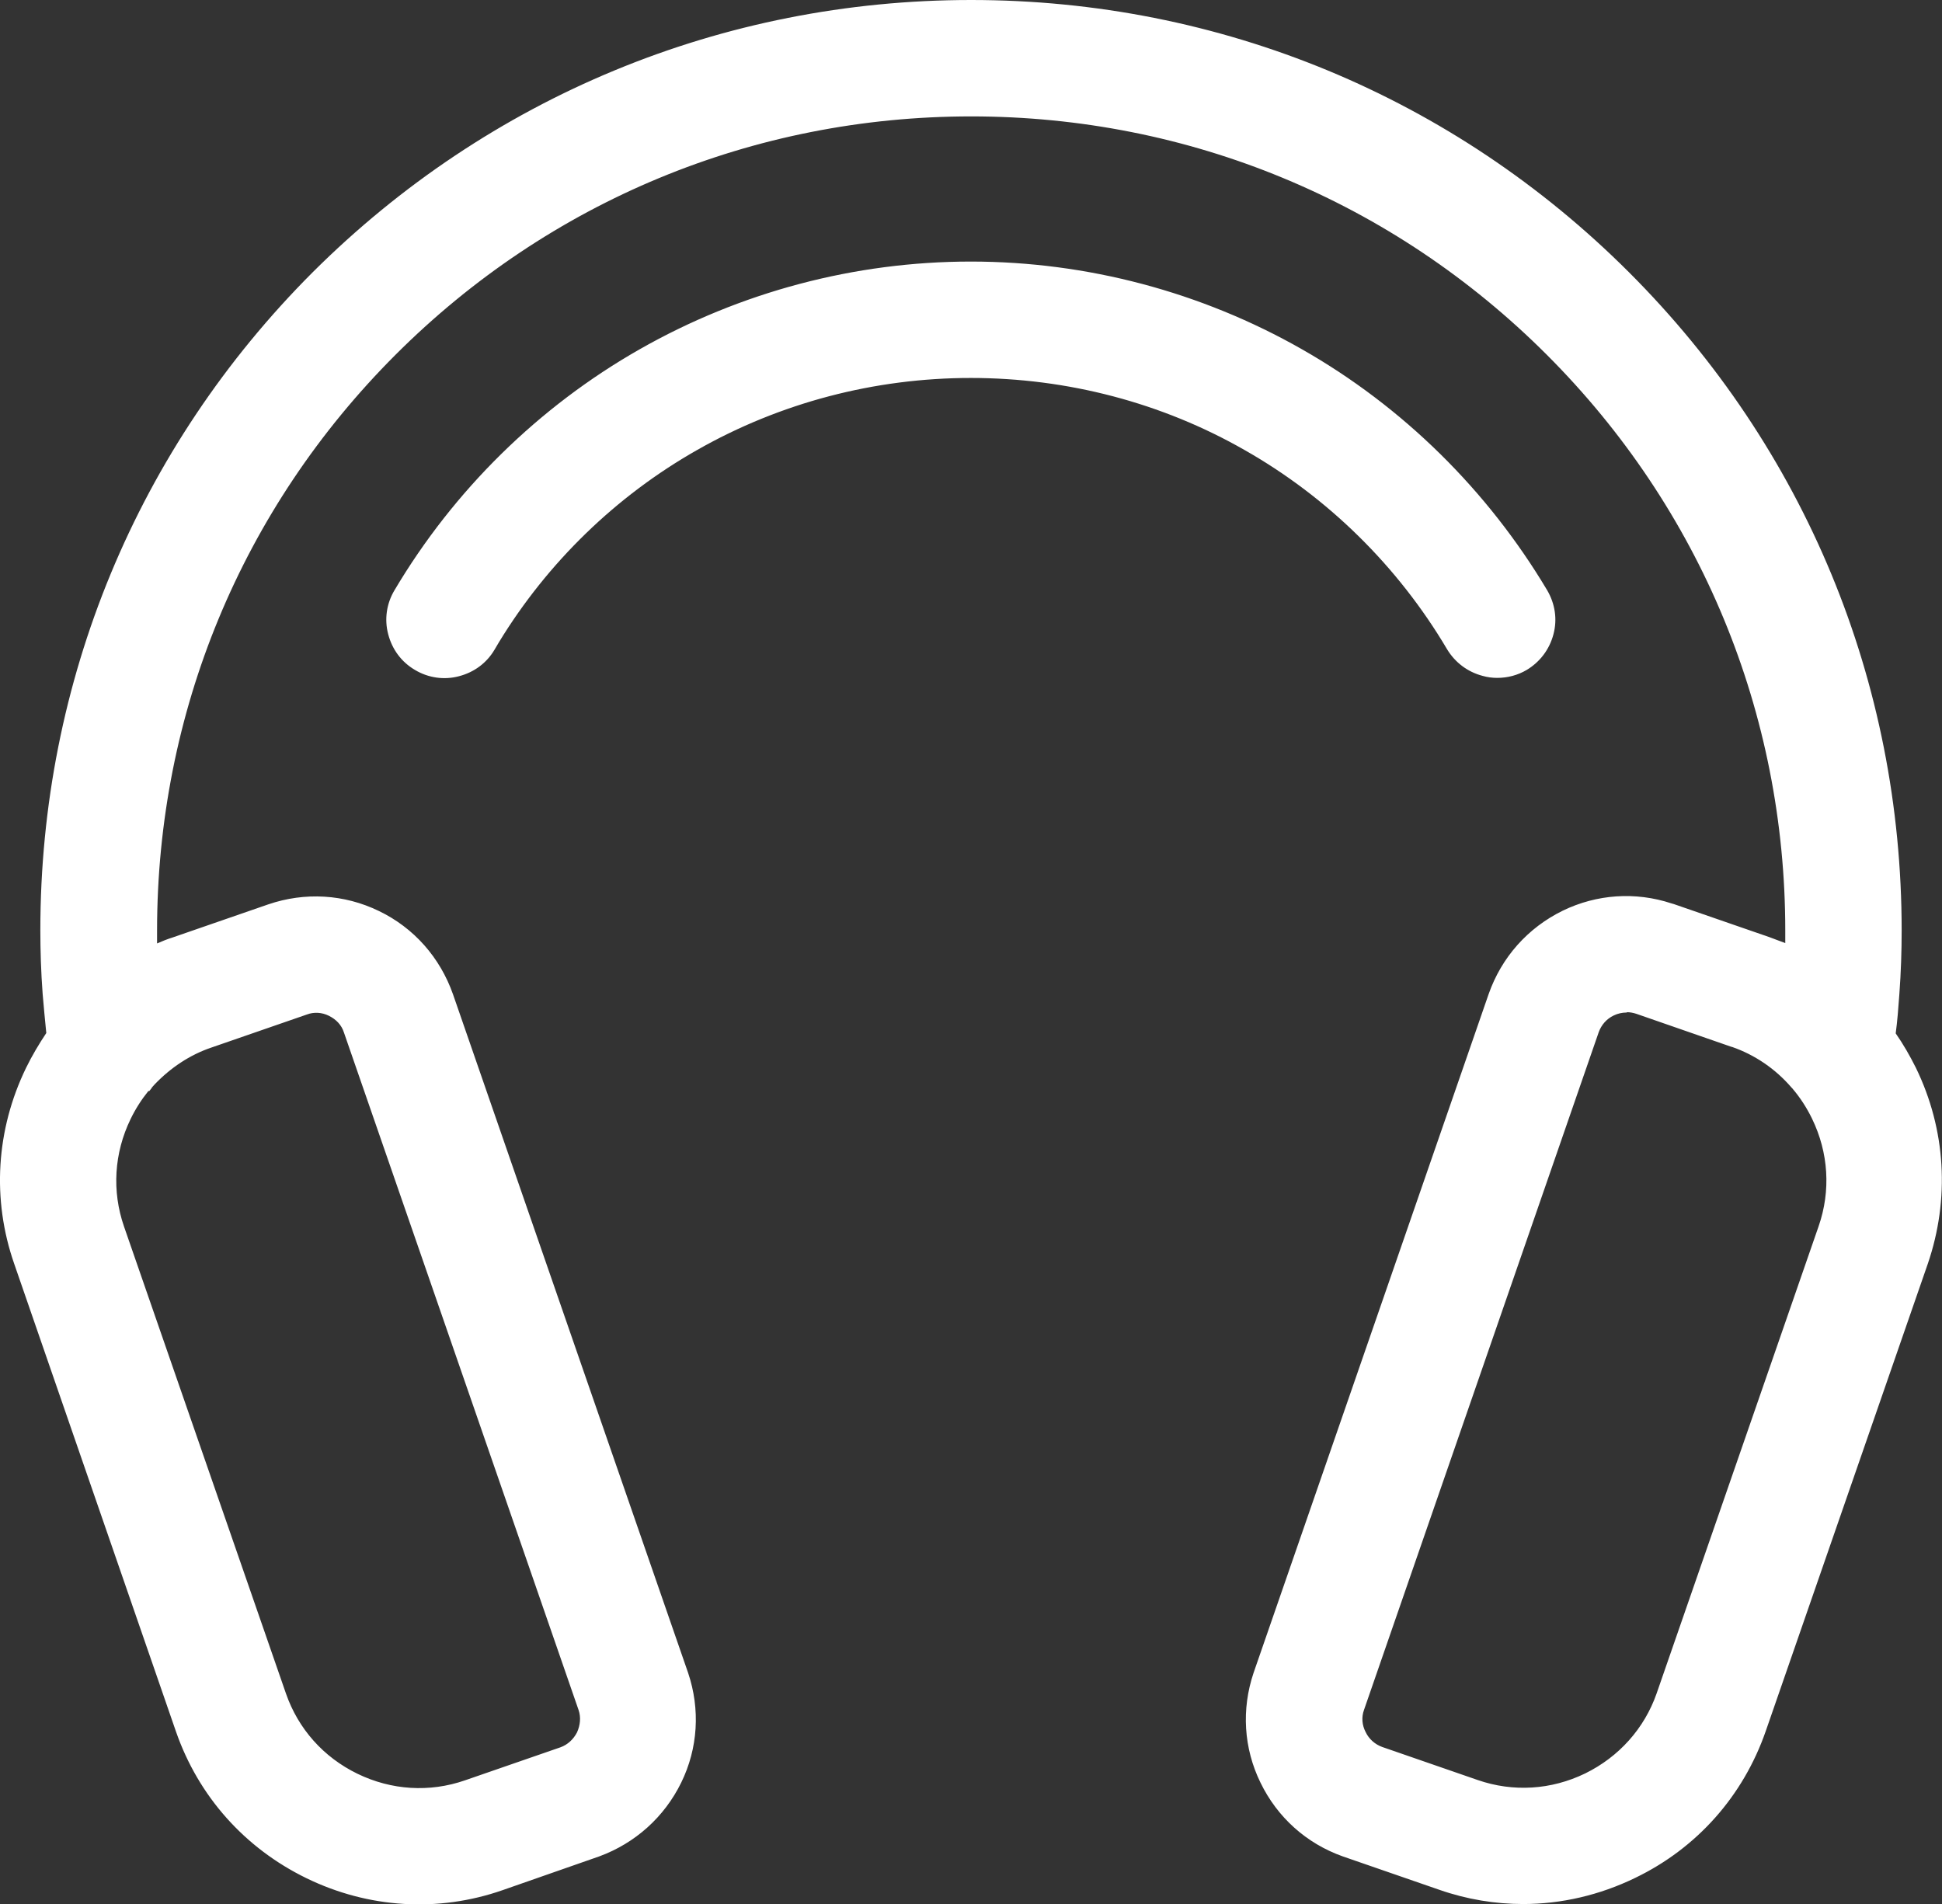 <?xml version="1.0" encoding="UTF-8"?>
<svg id="Layer_2" data-name="Layer 2" xmlns="http://www.w3.org/2000/svg" viewBox="0 0 58.73 57.58">
  <rect x="0" y="0" width="58.73" height="57.58" fill="#333333" stroke="none"/>
  <defs>
    <style>
      .cls-1 {
        fill: #fff;
      }
    </style>
  </defs>
  <g id="Layer_1-2" data-name="Layer 1">
    <g>
      <path class="cls-1" d="M4.26,32.62h0s0,0,0,0l-.02.02c-.26.3-.48.64-.66,1-.52,1.08-.64,2.35-.22,3.56l4.9,14.13c.42,1.2,1.29,2.13,2.37,2.65,1.08.52,2.35.64,3.56.22l2.89-1c.33-.12.58-.36.73-.65.15-.3.18-.65.06-.98l-7.1-20.5c-.11-.33-.36-.58-.65-.73-.3-.15-.65-.18-.99-.06l-2.89,1c-.79.27-1.46.74-1.97,1.34h0ZM52.49,31.28l-2.89-1c-.33-.12-.69-.08-.99.06-.3.14-.54.4-.65.73l-7.1,20.5c-.12.33-.08.68.06.98.14.3.4.54.73.65l2.89,1c1.21.42,2.48.3,3.56-.22,1.07-.52,1.95-1.45,2.37-2.65l4.9-14.13c.42-1.21.3-2.48-.22-3.56-.17-.36-.39-.7-.65-1l-.03-.03c-.52-.59-1.18-1.06-1.97-1.33h0ZM50.49,27.73l2.89,1c.35.12.68.26,1,.43.01-.33.02-.67.02-1.02,0-6.91-2.8-13.17-7.33-17.7-4.53-4.53-10.79-7.33-17.7-7.33-6.91,0-13.17,2.8-17.7,7.33-4.53,4.53-7.33,10.79-7.33,17.7,0,.35,0,.69.02,1.02.32-.16.65-.31,1-.43l2.89-1c1.04-.36,2.13-.26,3.04.18.92.45,1.67,1.24,2.03,2.29l7.11,20.52c.35,1.03.25,2.11-.19,3.01-.44.91-1.23,1.65-2.25,2.02l-2.92,1.01c-1.91.66-3.92.48-5.62-.34-1.7-.82-3.08-2.29-3.75-4.21L.81,38.09c-.66-1.91-.48-3.92.34-5.62.19-.39.41-.76.67-1.11-.05-.44-.09-.88-.12-1.32-.04-.65-.07-1.28-.07-1.9,0-7.66,3.11-14.6,8.12-19.61C14.77,3.51,21.71.4,29.37.4c7.66,0,14.6,3.1,19.61,8.12,5.02,5.02,8.12,11.96,8.12,19.61,0,.62-.02,1.25-.07,1.9-.03.43-.07.88-.12,1.32.26.35.48.72.67,1.11.82,1.69,1,3.7.34,5.62l-4.9,14.13c-.67,1.92-2.05,3.39-3.75,4.21-1.69.82-3.7,1-5.62.34l-2.92-1.01c-1.03-.36-1.81-1.11-2.25-2.02-.44-.91-.54-1.98-.19-3.01l7.11-20.52c.36-1.04,1.11-1.84,2.03-2.29.91-.44,2-.54,3.04-.18h0ZM14.62,19.42c-.38.64-1.21.86-1.85.48-.64-.38-.86-1.21-.48-1.85,1.76-2.97,4.27-5.43,7.27-7.15,2.9-1.65,6.25-2.6,9.81-2.6,3.56,0,6.91.94,9.81,2.6,3,1.71,5.51,4.18,7.27,7.15.38.64.17,1.48-.48,1.85-.64.38-1.48.17-1.85-.48-1.52-2.56-3.69-4.7-6.27-6.17-2.49-1.42-5.39-2.24-8.48-2.24-3.09,0-5.98.81-8.48,2.24-2.59,1.47-4.75,3.61-6.27,6.17h0Z"/>
      <path class="cls-1" d="M46.07,57.58c-.85,0-1.71-.14-2.54-.43l-2.92-1.01c-1.1-.39-1.98-1.18-2.49-2.23-.51-1.04-.58-2.22-.21-3.32l7.11-20.53c.39-1.11,1.18-2,2.24-2.52,1.03-.5,2.2-.58,3.29-.22h0s.07.02.07.02l2.89,1c.16.06.32.12.48.18,0-.13,0-.26,0-.38,0-6.58-2.56-12.76-7.21-17.41-4.65-4.65-10.83-7.21-17.41-7.21-6.58,0-12.76,2.56-17.41,7.21-4.65,4.65-7.21,10.83-7.21,17.41,0,.13,0,.26,0,.39.16-.07.31-.13.47-.18l2.89-1c1.11-.38,2.3-.31,3.35.2,1.06.51,1.85,1.41,2.24,2.52l7.11,20.52c.37,1.1.3,2.28-.21,3.32-.51,1.04-1.39,1.83-2.48,2.23l-2.92,1.02c-1.95.68-4.06.55-5.93-.36-1.87-.91-3.27-2.48-3.95-4.44L.43,38.22c-.68-1.95-.55-4.06.36-5.93.18-.37.39-.72.61-1.05-.04-.41-.08-.81-.11-1.18-.05-.67-.07-1.32-.07-1.93,0-7.52,2.93-14.59,8.24-19.9C14.78,2.93,21.85,0,29.37,0s14.59,2.93,19.9,8.24c5.32,5.32,8.24,12.38,8.24,19.9,0,.61-.02,1.26-.07,1.93-.03.42-.06.81-.11,1.18.23.33.43.68.61,1.04.91,1.87,1.03,3.97.36,5.93l-4.9,14.13c-.68,1.96-2.08,3.54-3.95,4.44-1.07.52-2.23.79-3.39.79ZM49.18,27.91c-.53,0-1.07.12-1.56.36-.86.42-1.51,1.15-1.83,2.06l-7.11,20.52c-.3.89-.24,1.85.17,2.7.41.85,1.13,1.5,2.03,1.82l2.92,1.01c1.75.61,3.64.49,5.31-.32,1.67-.81,2.93-2.23,3.54-3.98l4.9-14.13c.61-1.75.49-3.64-.32-5.31-.18-.37-.39-.73-.63-1.05l-.09-.13.02-.16c.05-.4.09-.83.12-1.3.04-.65.07-1.28.07-1.87,0-7.3-2.84-14.17-8.01-19.33C43.53,3.65,36.67.81,29.37.81c-7.3,0-14.17,2.84-19.33,8.01C4.88,13.98,2.03,20.84,2.03,28.14c0,.59.02,1.22.07,1.87.03.41.07.85.12,1.3l.02.16-.09.13c-.23.32-.45.67-.63,1.05-.81,1.67-.92,3.56-.32,5.31l4.9,14.13c.61,1.75,1.87,3.17,3.54,3.98,1.67.81,3.56.92,5.31.32l2.92-1.01c.89-.32,1.61-.96,2.02-1.81.41-.85.47-1.81.17-2.71l-7.11-20.52c-.32-.91-.96-1.64-1.83-2.06-.86-.42-1.83-.47-2.73-.16l-2.89,1c-.32.11-.64.25-.94.41l-.57.29-.02-.64c-.01-.36-.02-.7-.02-1.03,0-6.79,2.64-13.18,7.45-17.98,4.8-4.8,11.19-7.45,17.98-7.45,6.79,0,13.18,2.64,17.98,7.45,4.8,4.8,7.45,11.19,7.45,17.98,0,.33,0,.67-.02,1.03l-.02.65-.57-.3c-.3-.16-.61-.29-.94-.41l-2.89-1c-.38-.13-.78-.2-1.18-.2ZM12.67,54.87c-.76,0-1.52-.17-2.22-.52-1.22-.59-2.13-1.61-2.57-2.88l-4.9-14.13c-.44-1.27-.36-2.65.24-3.87.18-.36.39-.7.64-1v-.47s.3.13.3.13c.55-.56,1.22-.98,1.95-1.24l2.89-1c.42-.15.88-.12,1.3.08.41.2.72.54.86.96l7.1,20.5c.15.42.12.88-.08,1.29-.2.41-.54.71-.96.86l-2.89,1c-.54.19-1.09.28-1.65.28ZM4.49,32.99c-.21.26-.39.54-.54.85-.5,1.03-.57,2.18-.2,3.25l4.9,14.13c.37,1.06,1.13,1.92,2.16,2.42,1.03.5,2.18.57,3.25.2l2.89-1c.22-.08.39-.24.5-.45.1-.22.12-.46.05-.67l-7.1-20.5c-.07-.22-.23-.39-.45-.5-.22-.11-.46-.12-.67-.04l-2.89,1c-.65.22-1.23.61-1.71,1.11h0s-.09.1-.09.1c0,0,0,0,0,.01l-.08.1ZM46.06,54.87c-.55,0-1.11-.09-1.64-.28l-2.89-1c-.42-.15-.76-.45-.96-.86-.2-.41-.23-.87-.08-1.29l7.1-20.5c.15-.43.45-.77.86-.96.41-.2.87-.23,1.29-.08l2.91,1.01c.81.28,1.55.78,2.13,1.45l.02.02c.29.34.53.71.72,1.1.59,1.22.68,2.6.24,3.87l-4.9,14.13c-.44,1.27-1.35,2.29-2.57,2.88-.71.34-1.47.52-2.22.52ZM49.19,30.62c-.13,0-.27.03-.39.09-.21.1-.37.28-.45.5l-7.1,20.5c-.08.22-.06.46.05.67.1.21.28.37.5.45l2.89,1c1.07.37,2.22.3,3.25-.2,1.02-.5,1.79-1.36,2.16-2.42l4.9-14.13c.37-1.07.3-2.22-.2-3.25-.16-.33-.36-.64-.6-.92l-.02-.02c-.49-.57-1.11-.99-1.8-1.23h-.01s-2.88-1-2.88-1c-.09-.03-.19-.05-.28-.05ZM45.28,20.5c-.15,0-.3-.02-.44-.06-.46-.12-.84-.41-1.08-.81-1.48-2.5-3.6-4.59-6.12-6.02-2.5-1.43-5.36-2.18-8.28-2.18-2.91,0-5.77.75-8.28,2.18-2.45,1.39-4.52,3.4-5.99,5.81l-.13.22c-.24.41-.62.69-1.08.81-.45.12-.93.05-1.33-.19-.41-.24-.69-.62-.81-1.08-.12-.45-.05-.93.19-1.33,1.79-3.02,4.36-5.55,7.42-7.29,3.04-1.73,6.5-2.65,10.01-2.65s6.97.92,10.01,2.65c3.06,1.74,5.62,4.27,7.42,7.29.24.41.31.88.19,1.33-.12.46-.41.84-.81,1.08-.27.16-.58.24-.89.24ZM29.36,10.61c3.05,0,6.05.79,8.68,2.29,2.65,1.51,4.87,3.69,6.42,6.32.13.22.33.37.58.44.25.06.5.03.72-.1.22-.13.37-.33.44-.58.06-.25.03-.5-.1-.72-1.72-2.9-4.18-5.32-7.12-7-2.92-1.66-6.24-2.54-9.61-2.54s-6.69.88-9.61,2.54c-2.94,1.68-5.4,4.1-7.12,7-.13.22-.16.47-.1.72.06.25.22.45.44.58.22.13.47.16.72.1.22-.06.41-.19.54-.37l.04-.07c1.56-2.63,3.78-4.81,6.42-6.32,2.63-1.5,5.63-2.29,8.68-2.29Z"/>
    </g>
  </g>
</svg>